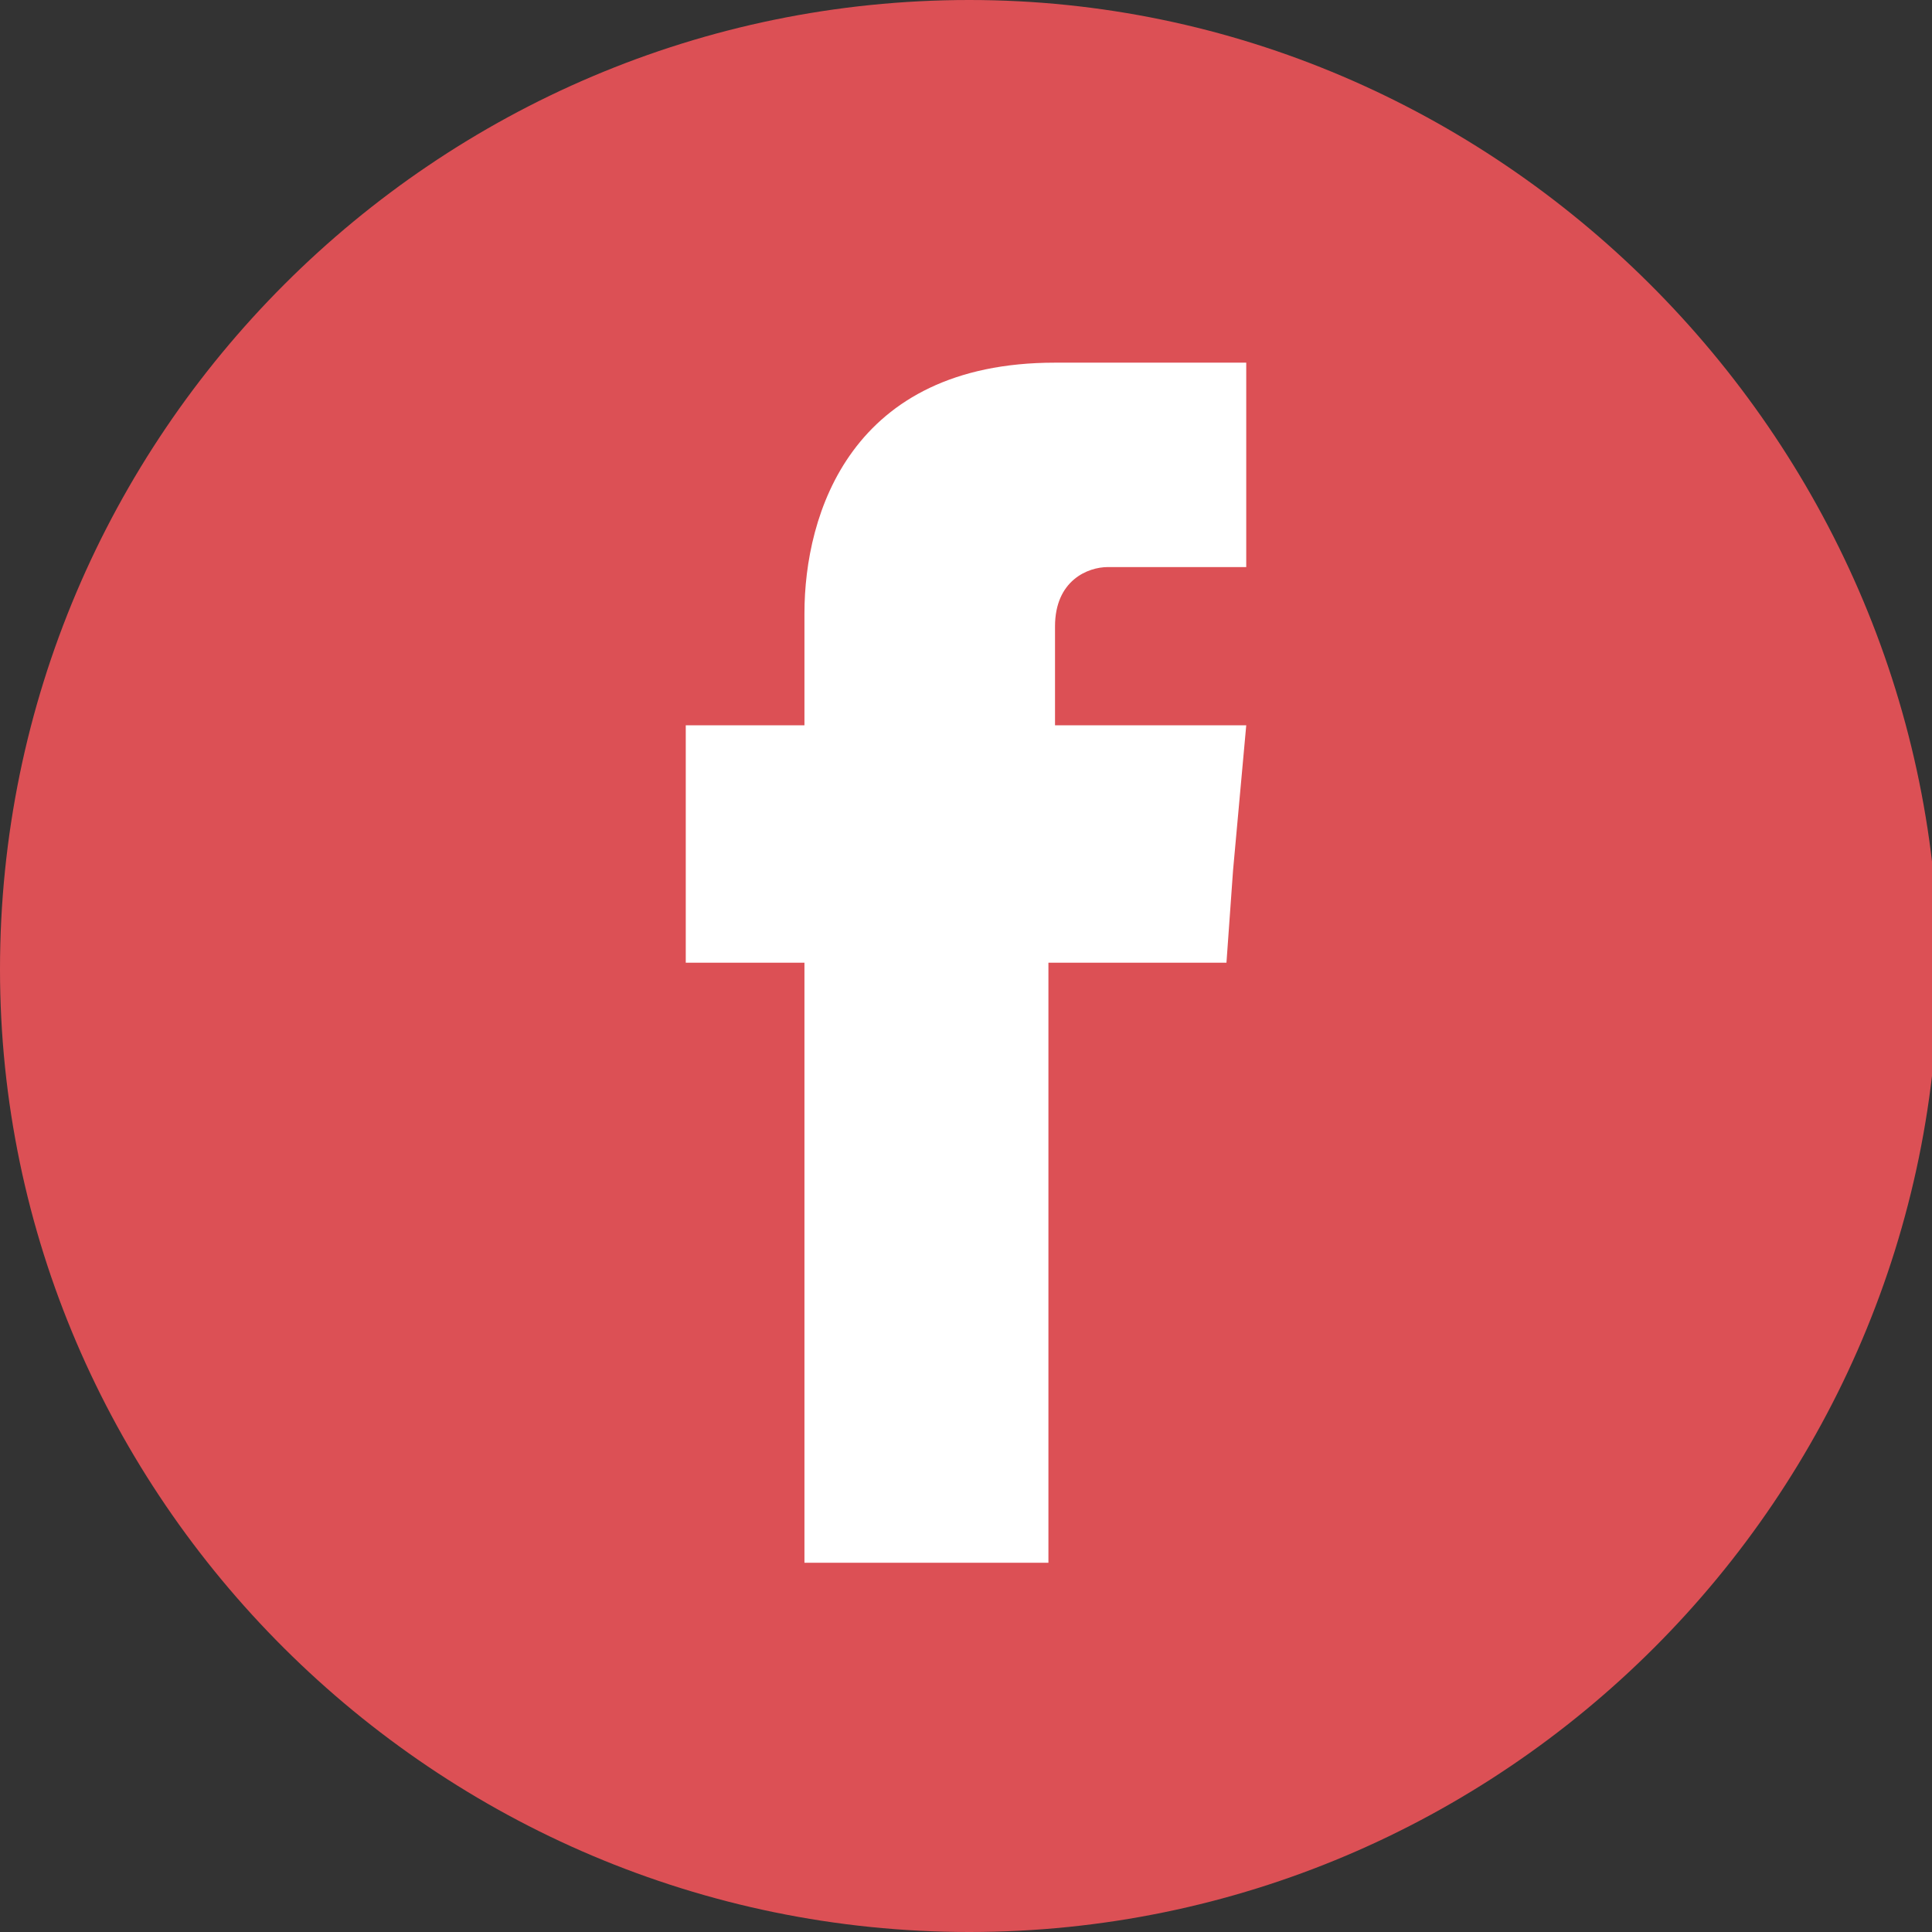 <?xml version="1.0" encoding="utf-8"?>
<!-- Generator: Adobe Illustrator 24.0.3, SVG Export Plug-In . SVG Version: 6.00 Build 0)  -->
<svg version="1.1" id="Ebene_1" xmlns="http://www.w3.org/2000/svg" xmlns:xlink="http://www.w3.org/1999/xlink" x="0px" y="0px"
	 viewBox="0 0 29.3 29.3" style="enable-background:new 0 0 29.3 29.3;" xml:space="preserve">
<rect x="0" y="0" width="29.3" height="29.3" fill="#333333" stroke="none"/>
<style type="text/css">
	.st0{fill:#DC5055;}
	.st1{fill:#FFFFFF;}
</style>
<path class="st0" d="M14.7,29.3c8.1,0,14.7-6.6,14.7-14.7C29.3,6.6,22.7,0,14.7,0C6.6,0,0,6.6,0,14.7C0,22.7,6.6,29.3,14.7,29.3"/>
<path class="st1" d="M16,11V9.5c0-0.7,0.5-0.9,0.8-0.9h2.1V5.5H16c-3.1,0-3.8,2.3-3.8,3.8V11h-1.8v2.2v1.4h1.8v9.1h3.7v-9.1h2.7
	l0.1-1.4l0.2-2.2H16z"/>
</svg>
